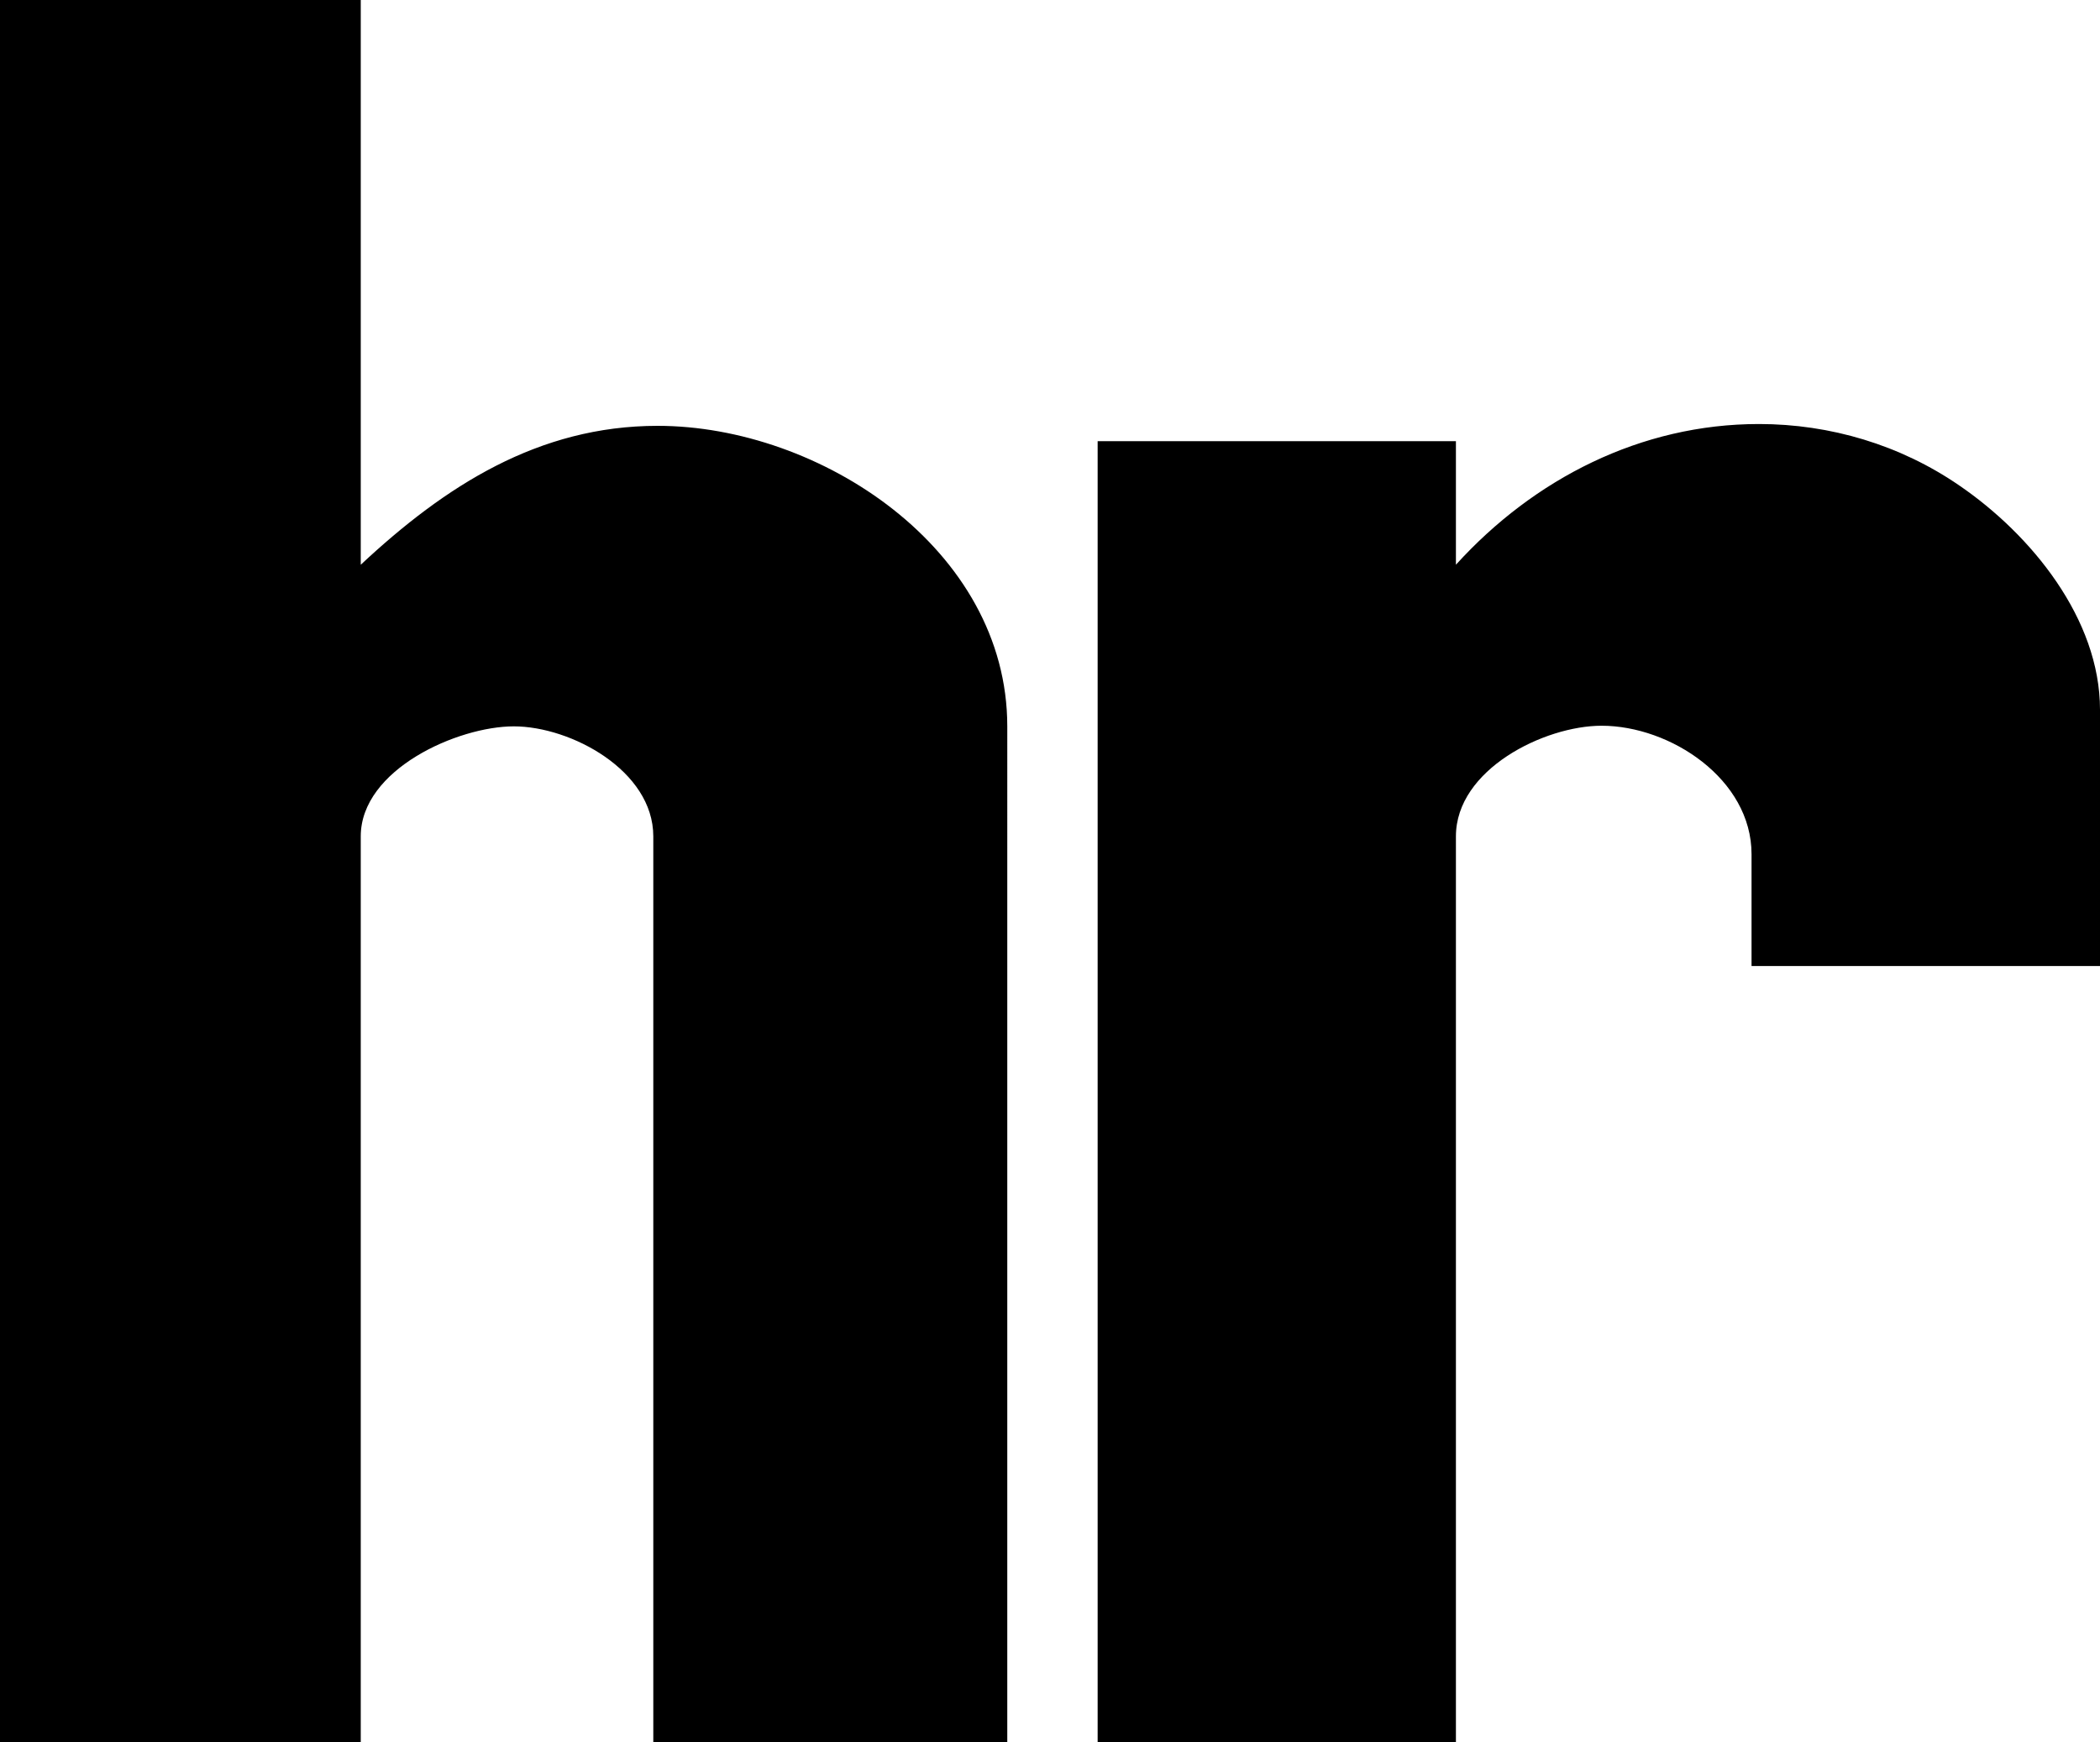 <svg xmlns="http://www.w3.org/2000/svg" width="341.699" height="283.5"><path d="M0 0h58.7v91.898c13.698-12.8 28.902-22.601 48.3-22.601 26.398 0 56.898 20 56.898 48.902V283.5h-57.597V136.098c0-10.7-13.403-17.899-22.7-17.899-9.101 0-24.902 7-24.902 17.899V283.5H0V0m178.602 71.797h58.296v20.101C249.602 77.898 267 69 286.2 69c11.602 0 23 3.398 32.602 10 11.699 8 22.898 21.7 22.898 36.5v41.7H285V139c0-12.203-13.2-20.902-24.398-20.902-9.301 0-23.704 7.101-23.704 18V283.5h-58.296V71.797"/></svg>
